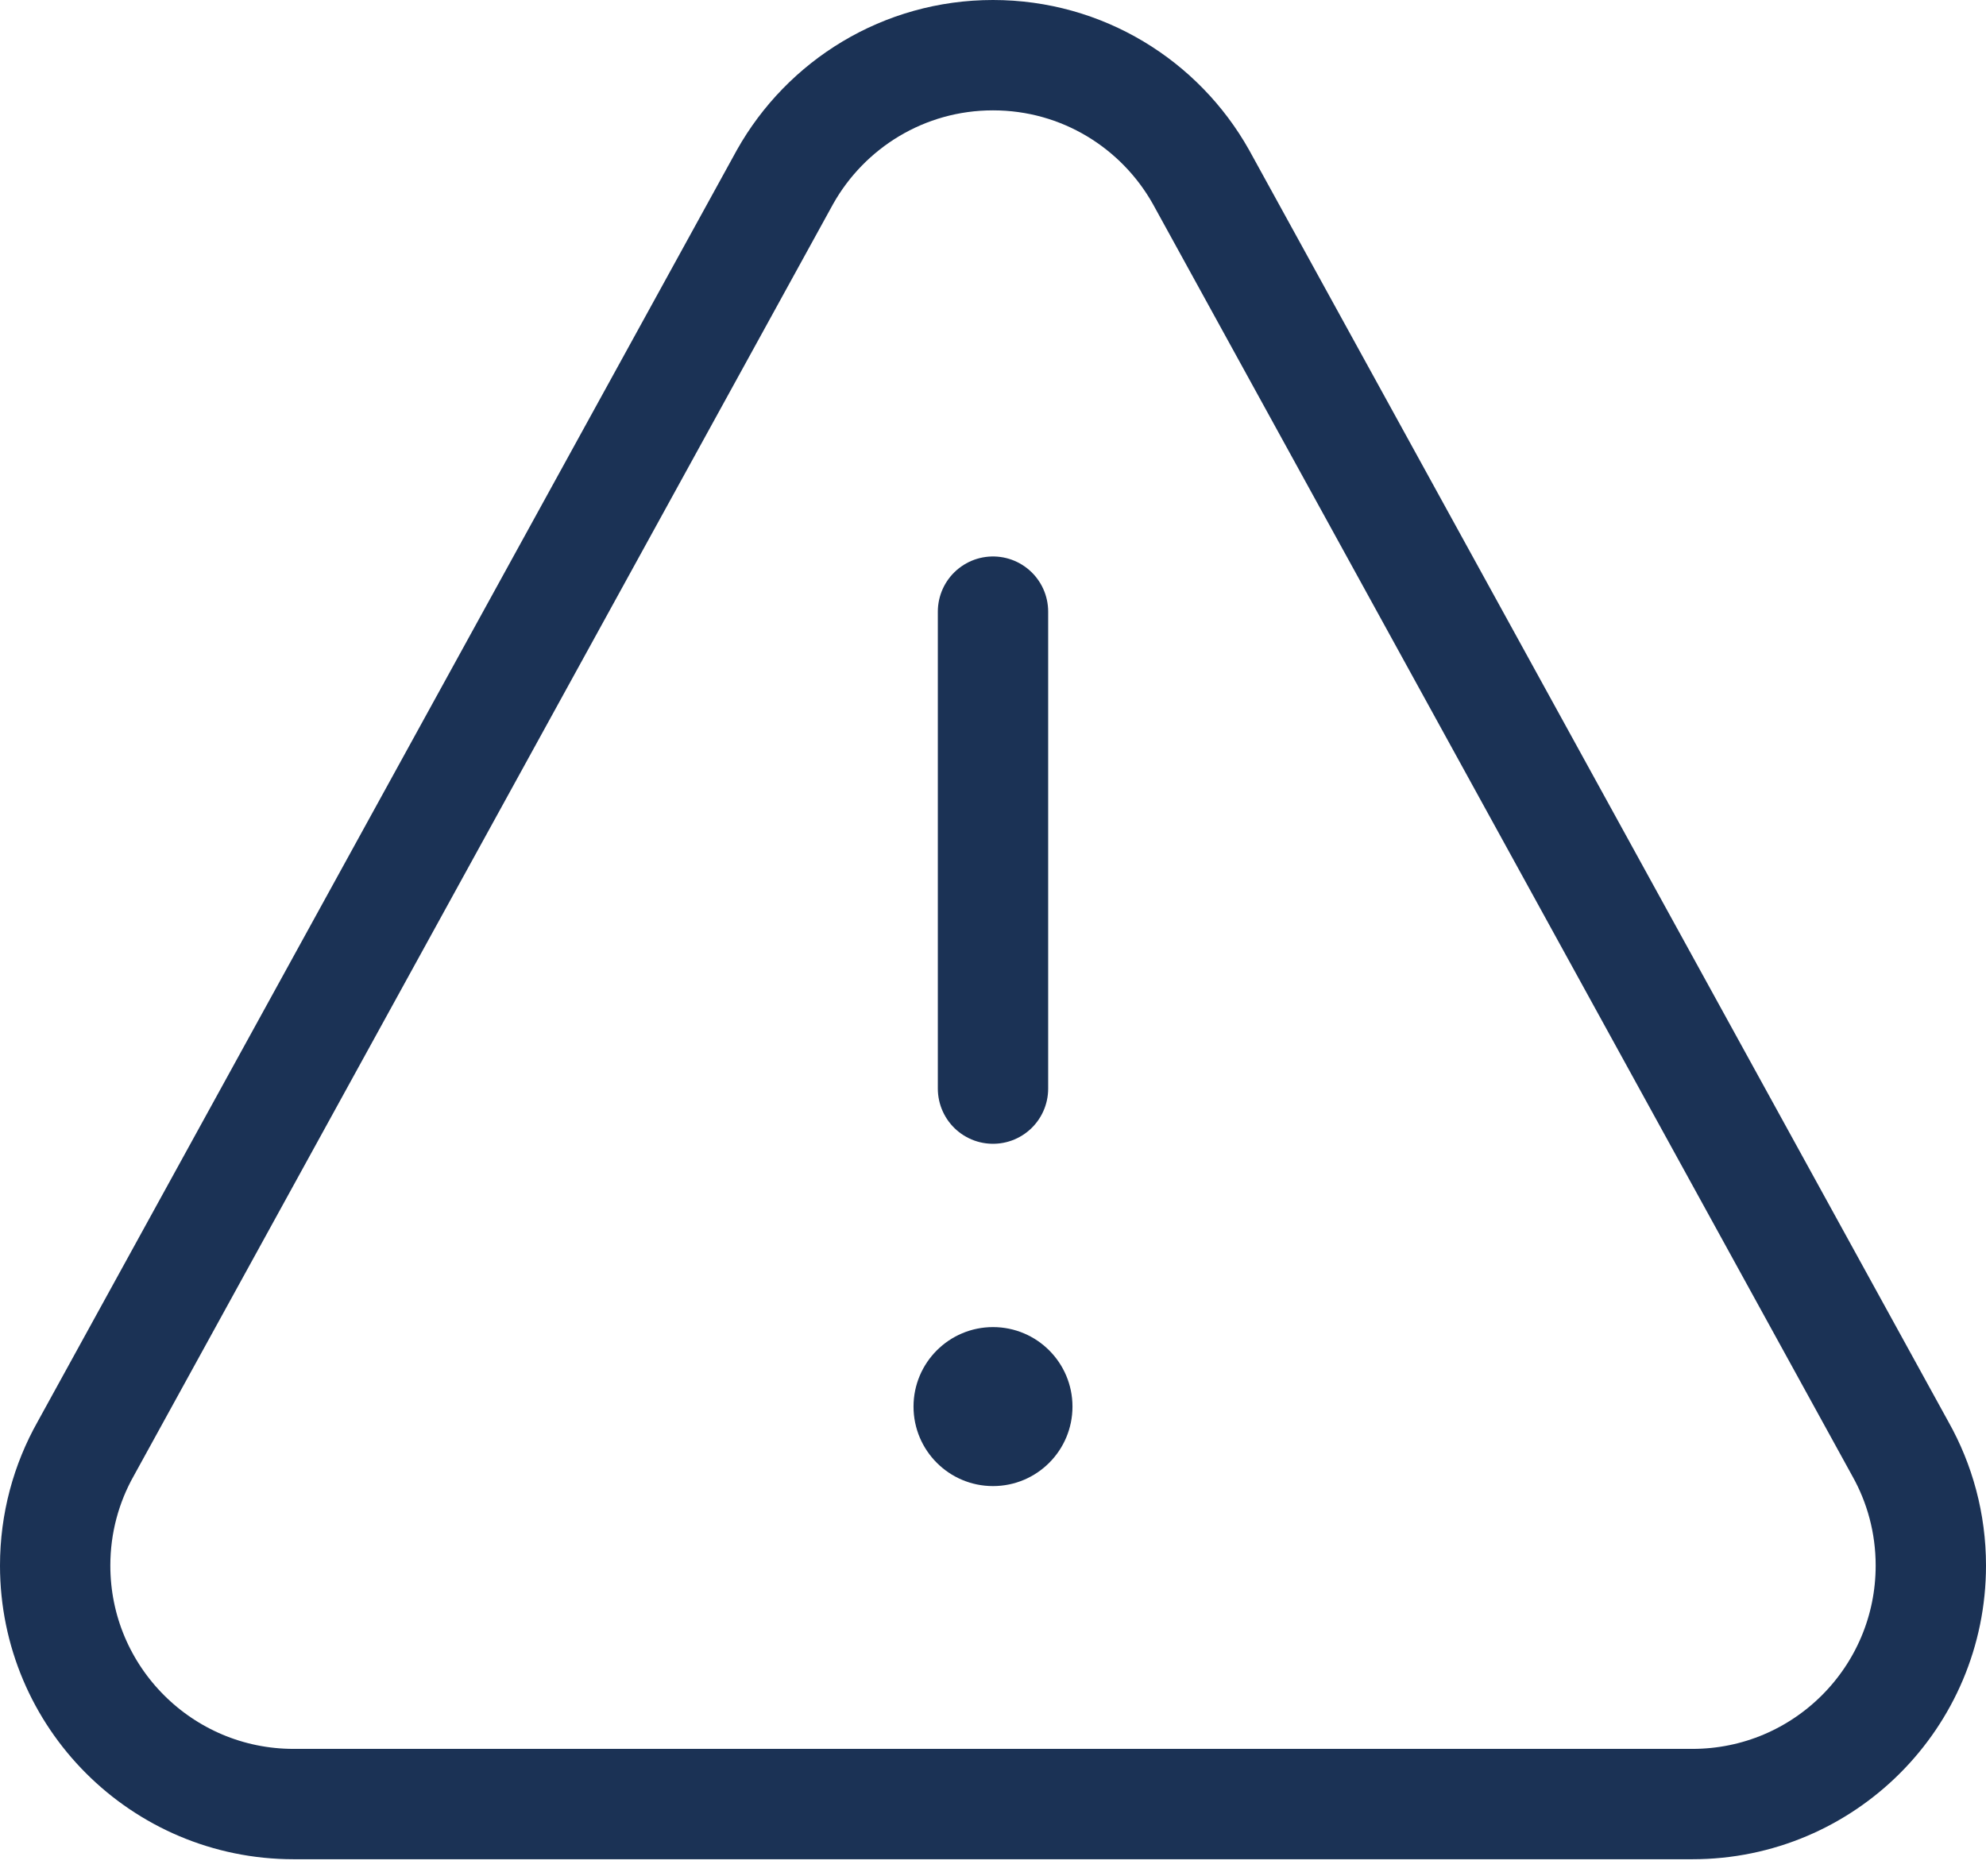 <?xml version="1.0" encoding="UTF-8"?>
<svg xmlns="http://www.w3.org/2000/svg" width="54" height="51" viewBox="0 0 54 51" fill="none">
  <path d="M7.983 49.042H46.017C49.597 49.042 52.5 46.14 52.5 42.559C52.5 41.406 52.199 40.324 51.671 39.386L32.654 4.809C31.543 2.834 29.428 1.5 27 1.5C24.573 1.5 22.457 2.834 21.346 4.809L2.329 39.386C1.801 40.324 1.5 41.406 1.5 42.559C1.5 46.14 4.403 49.042 7.983 49.042Z" stroke="#1B3255" stroke-width="3" stroke-miterlimit="10" stroke-linecap="round" stroke-linejoin="round"></path>
  <path d="M27 16.627V29.593" stroke="#1B3255" stroke-width="3" stroke-miterlimit="10" stroke-linecap="round" stroke-linejoin="round"></path>
  <path d="M29.161 38.237C29.161 39.431 28.194 40.398 27 40.398C25.807 40.398 24.839 39.431 24.839 38.237C24.839 37.044 25.807 36.076 27 36.076C28.194 36.076 29.161 37.044 29.161 38.237Z" fill="#1B3255"></path>
</svg>
